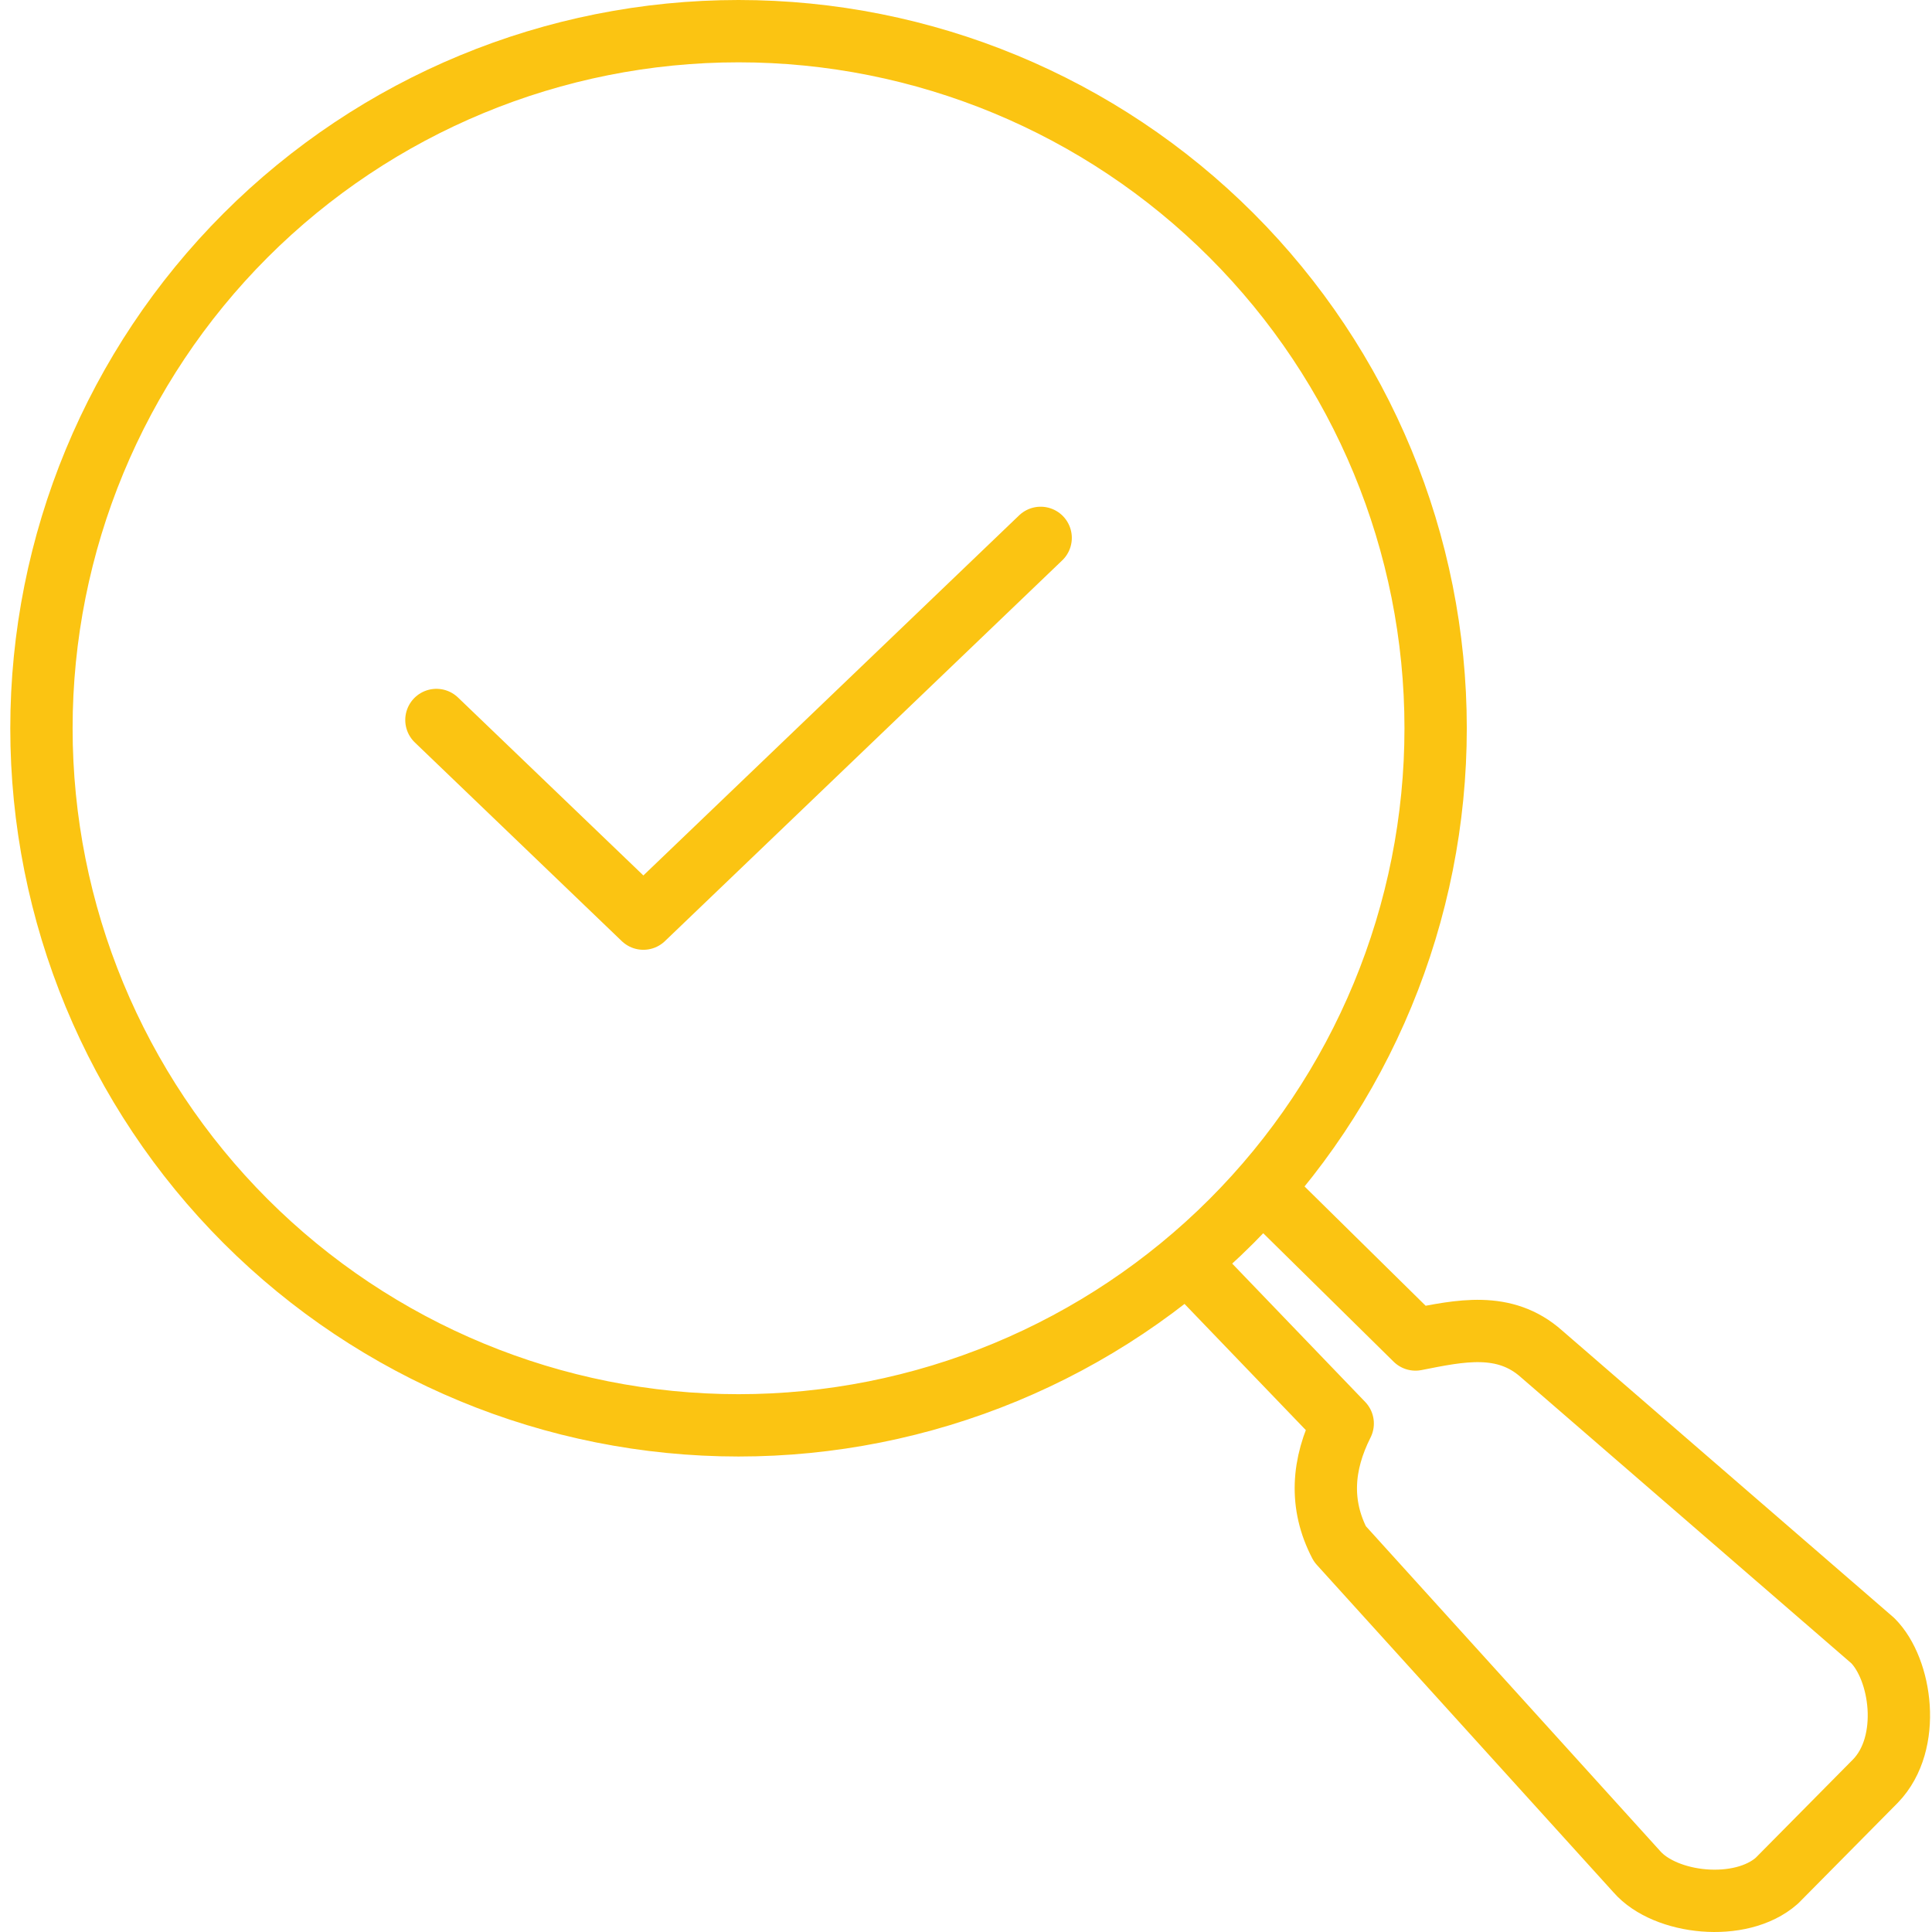 <svg width="62" height="62" viewBox="0 0 62 62" fill="none" xmlns="http://www.w3.org/2000/svg">
<path d="M14.005 23.105L20.646 29.48L33.396 17.261M38.118 40.511L43.089 45.682C42.425 46.999 42.344 48.29 42.999 49.547L52.526 60.063C53.44 61.111 55.859 61.379 57.02 60.355L60.188 57.153C61.367 55.931 61.015 53.564 60.098 52.648L49.47 43.449C48.279 42.388 46.849 42.705 45.425 42.986L40.508 38.142M46.071 23.37C46.071 26.308 45.492 29.217 44.368 31.931C43.244 34.645 41.596 37.112 39.519 39.189C37.442 41.266 34.975 42.914 32.261 44.038C29.547 45.162 26.638 45.741 23.701 45.741C17.768 45.741 12.078 43.384 7.882 39.189C3.687 34.994 1.33 29.304 1.33 23.37C1.33 17.438 3.687 11.748 7.882 7.552C12.078 3.357 17.768 1 23.701 1C29.634 1 35.324 3.357 39.519 7.552C43.714 11.748 46.071 17.438 46.071 23.37Z" stroke="#FBC412" stroke-width="2" stroke-linecap="round" stroke-linejoin="round"/>
</svg>
